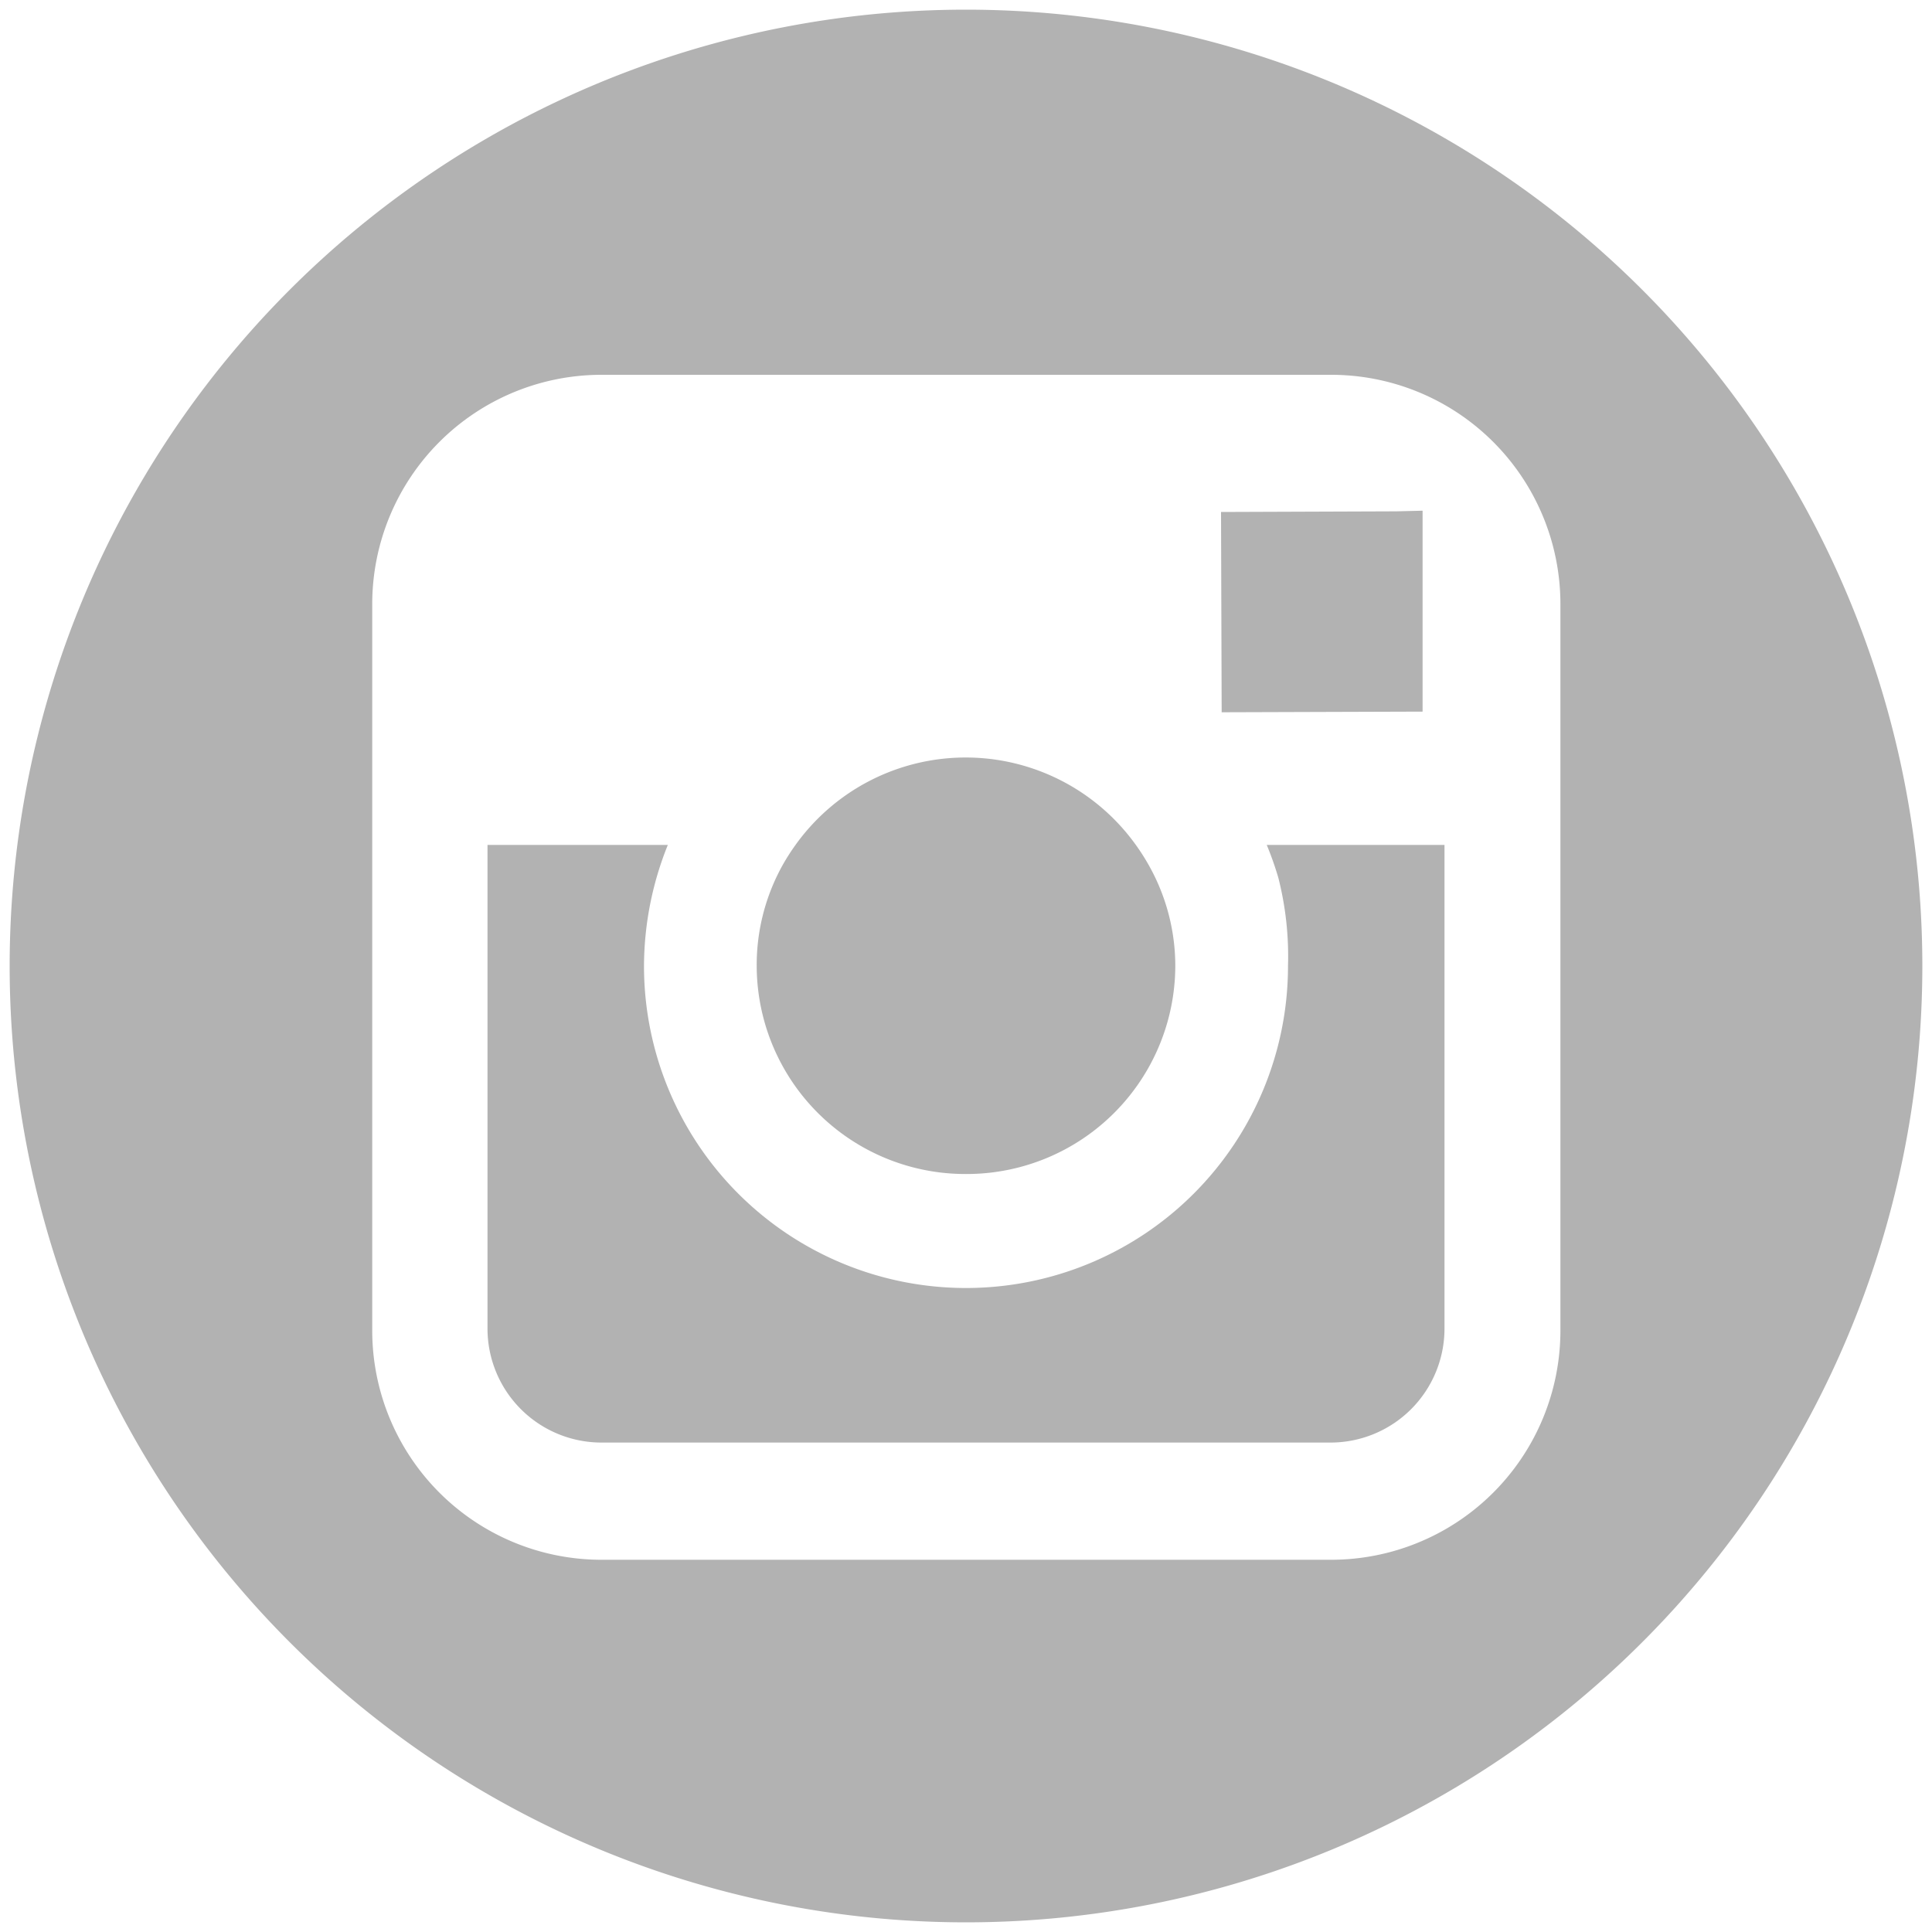 <svg id="Ebene_1" data-name="Ebene 1" xmlns="http://www.w3.org/2000/svg" viewBox="0 0 30 30"><defs><style>.cls-1{fill:#b2b2b2;}</style></defs><title>socials</title><polygon class="cls-1" points="22.09 11.05 22.09 8.34 22.09 7.93 21.68 7.94 18.96 7.95 18.97 11.06 22.09 11.05"/><path class="cls-1" d="M15,18.23A3.24,3.24,0,0,0,18.25,15a3.19,3.19,0,0,0-.42-1.58,3.29,3.29,0,0,0-.2-.31,3.25,3.25,0,0,0-5.27,0,3.36,3.36,0,0,0-.2.31A3.19,3.19,0,0,0,11.75,15,3.24,3.24,0,0,0,15,18.23Z"/><path class="cls-1" d="M15,.15A14.85,14.85,0,1,0,29.85,15,14.85,14.85,0,0,0,15,.15Zm9.23,13v7.52a3.56,3.56,0,0,1-3.57,3.55H9.34a3.56,3.56,0,0,1-3.56-3.55V9.37A3.56,3.56,0,0,1,9.34,5.82H20.66a3.56,3.56,0,0,1,3.57,3.55Z"/><path class="cls-1" d="M19.85,13.63A4.94,4.94,0,0,1,20,15,5,5,0,0,1,10,15a5.06,5.06,0,0,1,.37-1.88H7.57v7.52a1.77,1.77,0,0,0,1.77,1.76H20.66a1.77,1.77,0,0,0,1.77-1.76V13.12H19.67A5.06,5.06,0,0,1,19.85,13.63Z"/></svg>